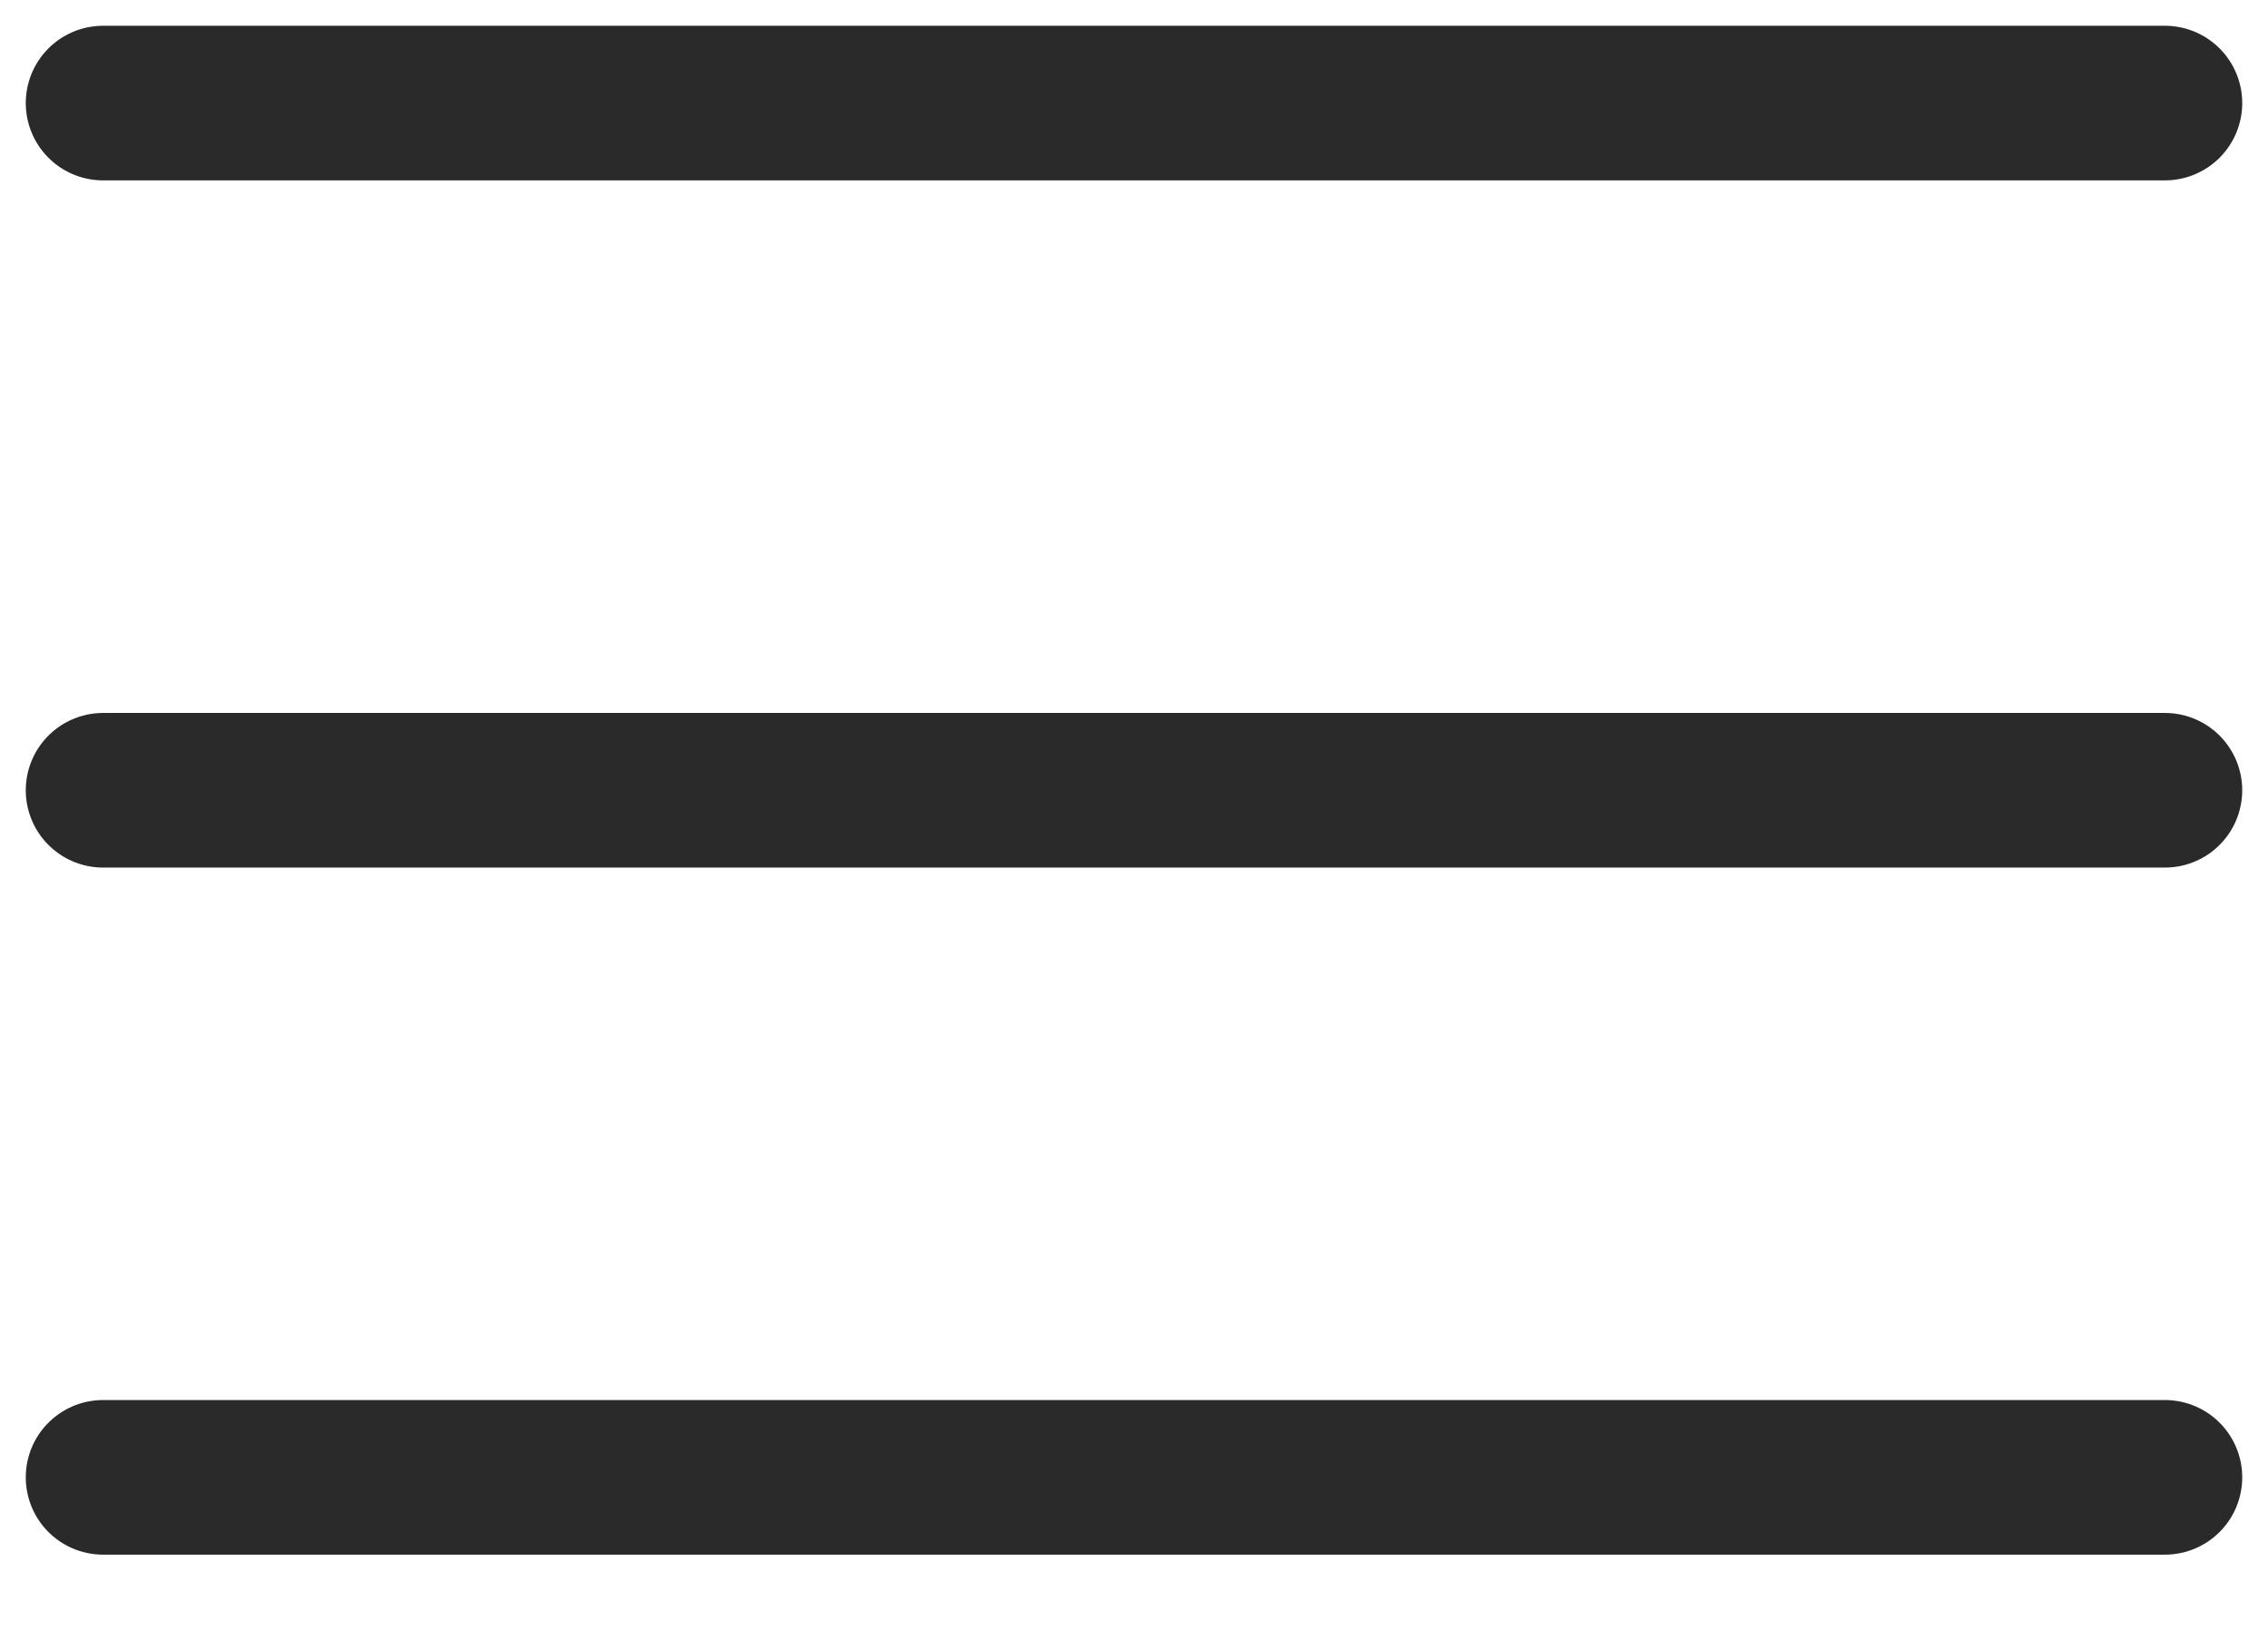 <svg width="22" height="16" viewBox="0 0 22 16" fill="none" xmlns="http://www.w3.org/2000/svg">
<path d="M1 14.333H21M1 1H21H1ZM1 7.667H21H1Z" stroke="#2B2A2A" stroke-width="1.5" stroke-linecap="round" stroke-linejoin="round"/>
</svg>
